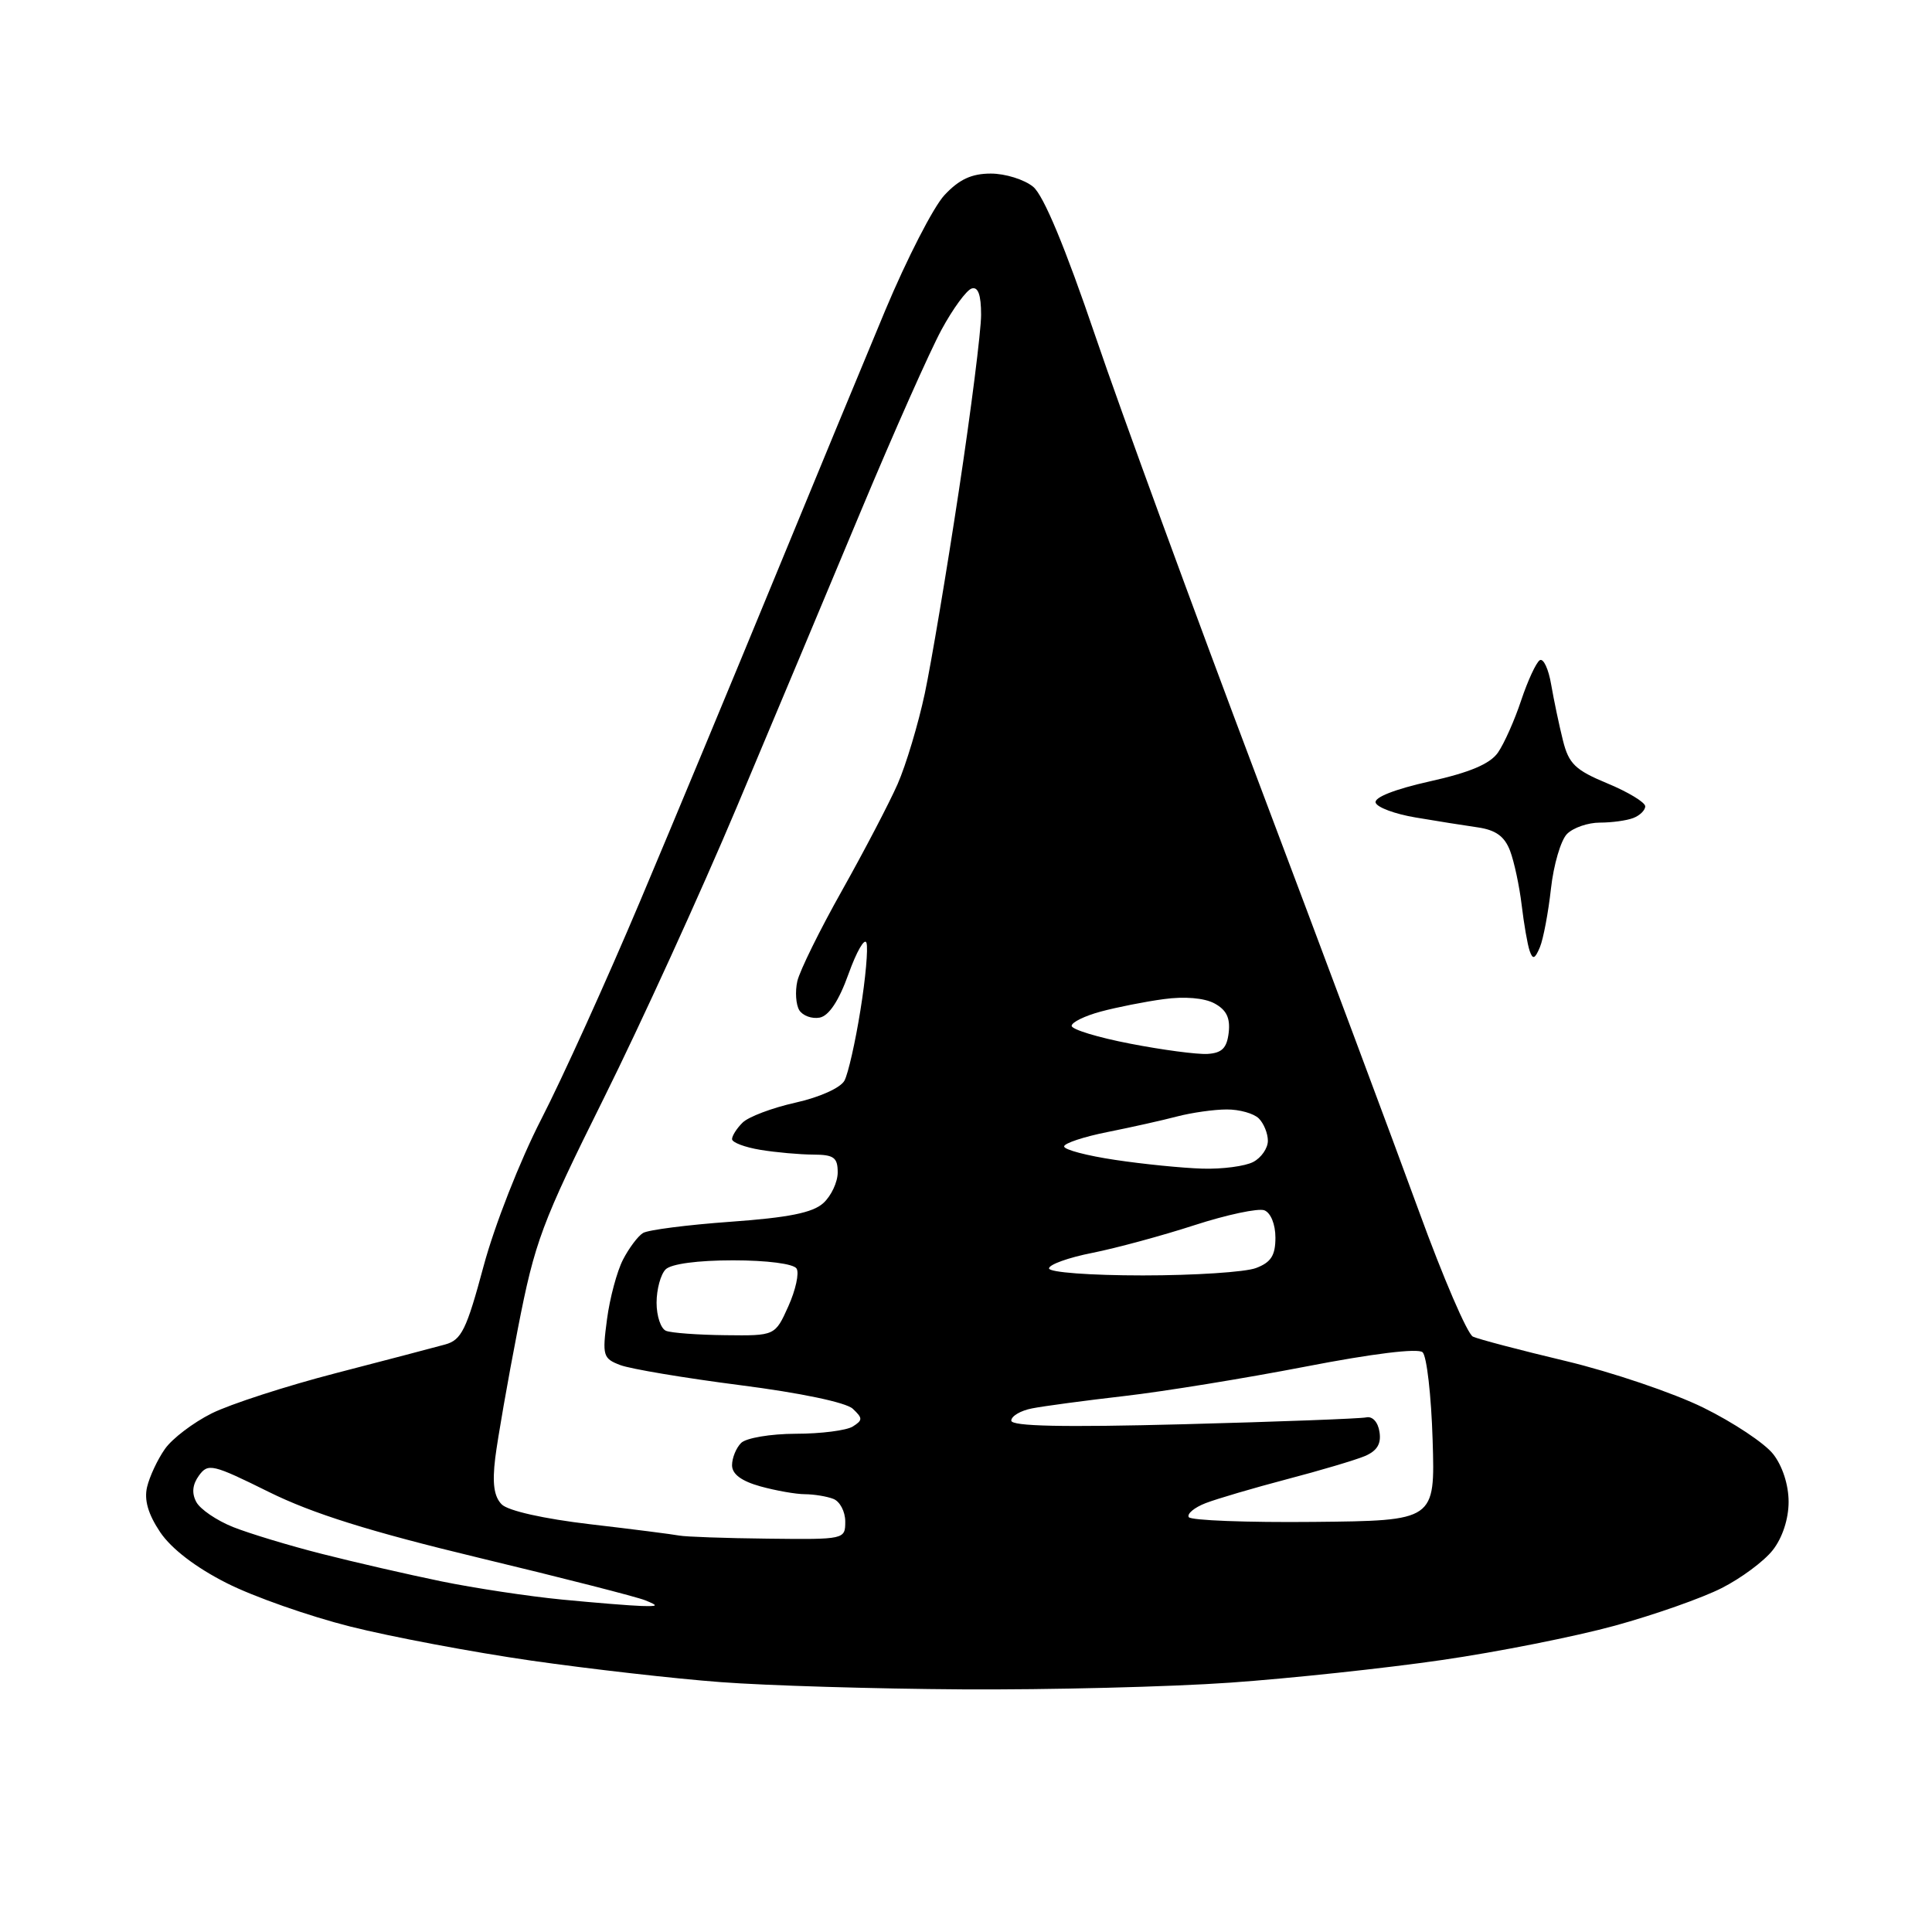 <?xml version="1.0" encoding="UTF-8" standalone="no"?>
<svg 
  version="1.1" 
  xmlns="http://www.w3.org/2000/svg" 
  xmlns:xlink="http://www.w3.org/1999/xlink" 
  xmlns:svg="http://www.w3.org/2000/svg"
  xmlns:rdf="http://www.w3.org/1999/02/22-rdf-syntax-ns#"
  xmlns:cc="http://creativecommons.org/ns#"
  xmlns:dc="http://purl.org/dc/elements/1.1/"
  viewBox="0 0 256 256"
  width="256"
  height="256"
>
<style>svg {background-color: white; }</style>"
<path stroke="none" fill="black" fill-rule="evenodd" d="M127.50,223.85C115.95,223.78 101.55,223.35 95.50,222.89C89.45,222.44 78.15,221.15 70.39,220.04C62.63,218.92 51.83,216.89 46.39,215.52C40.95,214.15 33.59,211.57 30.04,209.77C25.94,207.70 22.72,205.23 21.23,203.03C19.63,200.64 19.08,198.76 19.49,197.03C19.82,195.64 20.88,193.38 21.85,192.00C22.81,190.62 25.61,188.50 28.05,187.28C30.50,186.06 37.90,183.66 44.50,181.95C51.10,180.24 57.62,178.53 58.99,178.15C61.15,177.55 61.81,176.21 64.07,167.80C65.52,162.39 68.89,153.81 71.71,148.32C74.49,142.92 80.37,129.95 84.78,119.50C89.19,109.05 97.14,89.93 102.46,77.00C107.78,64.07 114.46,47.92 117.31,41.10C120.17,34.28 123.69,27.41 125.15,25.85C127.09,23.77 128.74,23.00 131.29,23.00C133.21,23.00 135.73,23.79 136.90,24.75C138.28,25.89 141.14,32.76 145.13,44.50C148.49,54.40 158.21,80.95 166.72,103.50C175.23,126.05 184.81,151.70 188.02,160.50C191.22,169.30 194.44,176.77 195.17,177.11C195.90,177.45 201.45,178.91 207.50,180.35C213.55,181.80 221.74,184.57 225.70,186.52C229.66,188.47 233.82,191.23 234.95,192.67C236.18,194.23 237.00,196.75 237.00,199.00C237.00,201.27 236.18,203.77 234.90,205.40C233.75,206.87 230.70,209.13 228.13,210.43C225.56,211.74 219.19,213.98 213.98,215.41C208.77,216.84 198.43,218.90 191.00,219.97C183.57,221.05 170.97,222.40 163.00,222.96C155.03,223.52 139.05,223.92 127.50,223.85zM85.00,212.80C87.24,212.86 87.29,212.78 85.50,212.05C84.40,211.60 74.51,209.07 63.52,206.43C48.97,202.93 41.39,200.55 35.60,197.68C28.17,194.00 27.57,193.86 26.37,195.51C25.50,196.70 25.38,197.85 26.01,199.02C26.52,199.98 28.71,201.47 30.88,202.34C33.05,203.20 38.35,204.81 42.66,205.90C46.97,207.00 54.08,208.63 58.45,209.53C62.83,210.43 70.03,211.52 74.45,211.95C78.88,212.38 83.62,212.76 85.00,212.80zM101.75,203.88C111.93,204.00 112.00,203.98 112.00,201.61C112.00,200.29 111.29,198.94 110.42,198.61C109.55,198.27 107.86,198.00 106.67,197.99C105.48,197.99 102.81,197.52 100.75,196.95C98.24,196.25 97.00,195.33 97.00,194.15C97.00,193.19 97.54,191.86 98.20,191.20C98.86,190.54 102.10,189.99 105.45,189.98C108.78,189.98 112.17,189.54 113.00,189.02C114.33,188.18 114.33,187.92 113.00,186.67C112.11,185.83 106.04,184.56 98.06,183.54C90.67,182.59 83.53,181.39 82.19,180.88C79.90,180.01 79.79,179.63 80.43,174.82C80.80,172.00 81.76,168.44 82.55,166.91C83.34,165.38 84.53,163.79 85.20,163.38C85.86,162.97 91.08,162.30 96.79,161.89C104.46,161.34 107.68,160.70 109.09,159.42C110.14,158.47 111.00,156.63 111.00,155.35C111.00,153.37 110.49,153.00 107.75,152.99C105.96,152.98 102.81,152.70 100.75,152.36C98.69,152.02 97.00,151.38 97.00,150.94C97.00,150.50 97.62,149.52 98.39,148.76C99.15,147.99 102.30,146.80 105.39,146.11C108.62,145.39 111.39,144.14 111.90,143.18C112.39,142.25 113.34,138.06 114.01,133.86C114.69,129.66 115.05,125.64 114.81,124.93C114.57,124.22 113.50,126.08 112.43,129.06C111.16,132.61 109.84,134.60 108.61,134.84C107.58,135.03 106.37,134.59 105.91,133.86C105.46,133.12 105.34,131.39 105.65,130.01C105.97,128.63 108.63,123.22 111.57,118.00C114.50,112.78 117.82,106.43 118.94,103.89C120.05,101.36 121.67,95.96 122.54,91.89C123.40,87.83 125.43,75.75 127.05,65.05C128.67,54.36 130.00,43.86 130.00,41.72C130.00,39.06 129.60,37.96 128.75,38.23C128.06,38.45 126.26,40.91 124.75,43.70C123.24,46.48 118.45,57.25 114.11,67.63C109.78,78.01 102.35,95.72 97.60,107.00C92.85,118.28 84.94,135.60 80.02,145.50C71.76,162.11 70.88,164.47 68.63,176.00C67.29,182.88 65.94,190.62 65.62,193.20C65.21,196.57 65.46,198.31 66.48,199.34C67.33,200.19 72.07,201.25 78.20,201.97C83.87,202.63 89.17,203.31 90.00,203.47C90.83,203.63 96.11,203.82 101.75,203.88zM174.09,201.66C190.16,201.50 190.16,201.50 189.83,190.80C189.65,184.91 189.05,179.68 188.50,179.18C187.89,178.62 181.87,179.36 173.00,181.08C165.03,182.62 154.22,184.38 149.00,184.98C143.78,185.58 138.26,186.32 136.75,186.62C135.24,186.91 134.00,187.64 134.00,188.24C134.00,188.99 140.81,189.14 156.81,188.72C169.36,188.39 180.27,187.98 181.04,187.81C181.86,187.63 182.60,188.44 182.79,189.74C183.04,191.33 182.46,192.26 180.82,192.95C179.54,193.48 174.90,194.86 170.50,196.01C166.10,197.17 161.27,198.59 159.76,199.17C158.26,199.75 157.25,200.59 157.52,201.03C157.79,201.46 165.24,201.75 174.09,201.66zM96.10,176.92C102.70,177.00 102.70,177.00 104.46,173.09C105.43,170.93 105.92,168.68 105.55,168.09C105.16,167.46 101.64,167.00 97.14,167.00C92.45,167.00 88.93,167.47 88.20,168.20C87.54,168.86 87.00,170.85 87.00,172.62C87.00,174.39 87.56,176.06 88.25,176.34C88.94,176.62 92.47,176.88 96.10,176.92zM151.43,169.00C158.27,169.00 165.02,168.56 166.43,168.02C168.42,167.27 169.00,166.35 169.00,163.99C169.00,162.23 168.38,160.70 167.53,160.37C166.73,160.07 162.57,160.95 158.28,162.34C154.00,163.73 147.91,165.38 144.75,166.01C141.59,166.63 139.00,167.56 139.00,168.07C139.00,168.59 144.44,169.00 151.43,169.00zM159.32,154.85C161.96,154.93 165.00,154.53 166.07,153.96C167.13,153.40 168.00,152.14 168.00,151.16C168.00,150.19 167.46,148.86 166.80,148.20C166.14,147.54 164.23,147.00 162.55,147.01C160.87,147.01 157.93,147.43 156.00,147.93C154.07,148.44 149.91,149.37 146.75,150.00C143.59,150.63 141.00,151.49 141.00,151.91C141.00,152.34 144.04,153.14 147.75,153.69C151.46,154.25 156.67,154.77 159.32,154.85zM160.00,139.65C161.92,139.53 162.57,138.88 162.81,136.82C163.03,134.88 162.51,133.81 160.91,132.95C159.57,132.23 156.94,132.01 154.20,132.39C151.73,132.72 147.97,133.47 145.85,134.04C143.73,134.61 142.00,135.46 142.00,135.93C142.00,136.41 145.49,137.47 149.75,138.29C154.01,139.12 158.62,139.73 160.00,139.65zM204.05,125.50C203.38,127.09 203.10,127.19 202.69,126.00C202.40,125.17 201.93,122.44 201.63,119.93C201.33,117.42 200.64,114.18 200.09,112.73C199.36,110.82 198.20,109.98 195.80,109.63C193.98,109.37 190.28,108.78 187.57,108.32C184.87,107.87 182.48,106.99 182.28,106.36C182.05,105.66 184.84,104.57 189.44,103.54C194.75,102.36 197.42,101.23 198.48,99.73C199.30,98.55 200.69,95.44 201.56,92.81C202.44,90.18 203.55,87.78 204.03,87.48C204.51,87.19 205.19,88.64 205.54,90.72C205.90,92.80 206.60,96.13 207.10,98.12C207.87,101.21 208.73,102.04 213.00,103.81C215.75,104.95 218.00,106.32 218.00,106.84C218.00,107.36 217.29,108.06 216.42,108.39C215.55,108.73 213.56,109.00 211.99,109.00C210.42,109.00 208.47,109.67 207.64,110.50C206.82,111.32 205.86,114.59 205.51,117.75C205.16,120.91 204.50,124.40 204.05,125.50z" />

</svg>